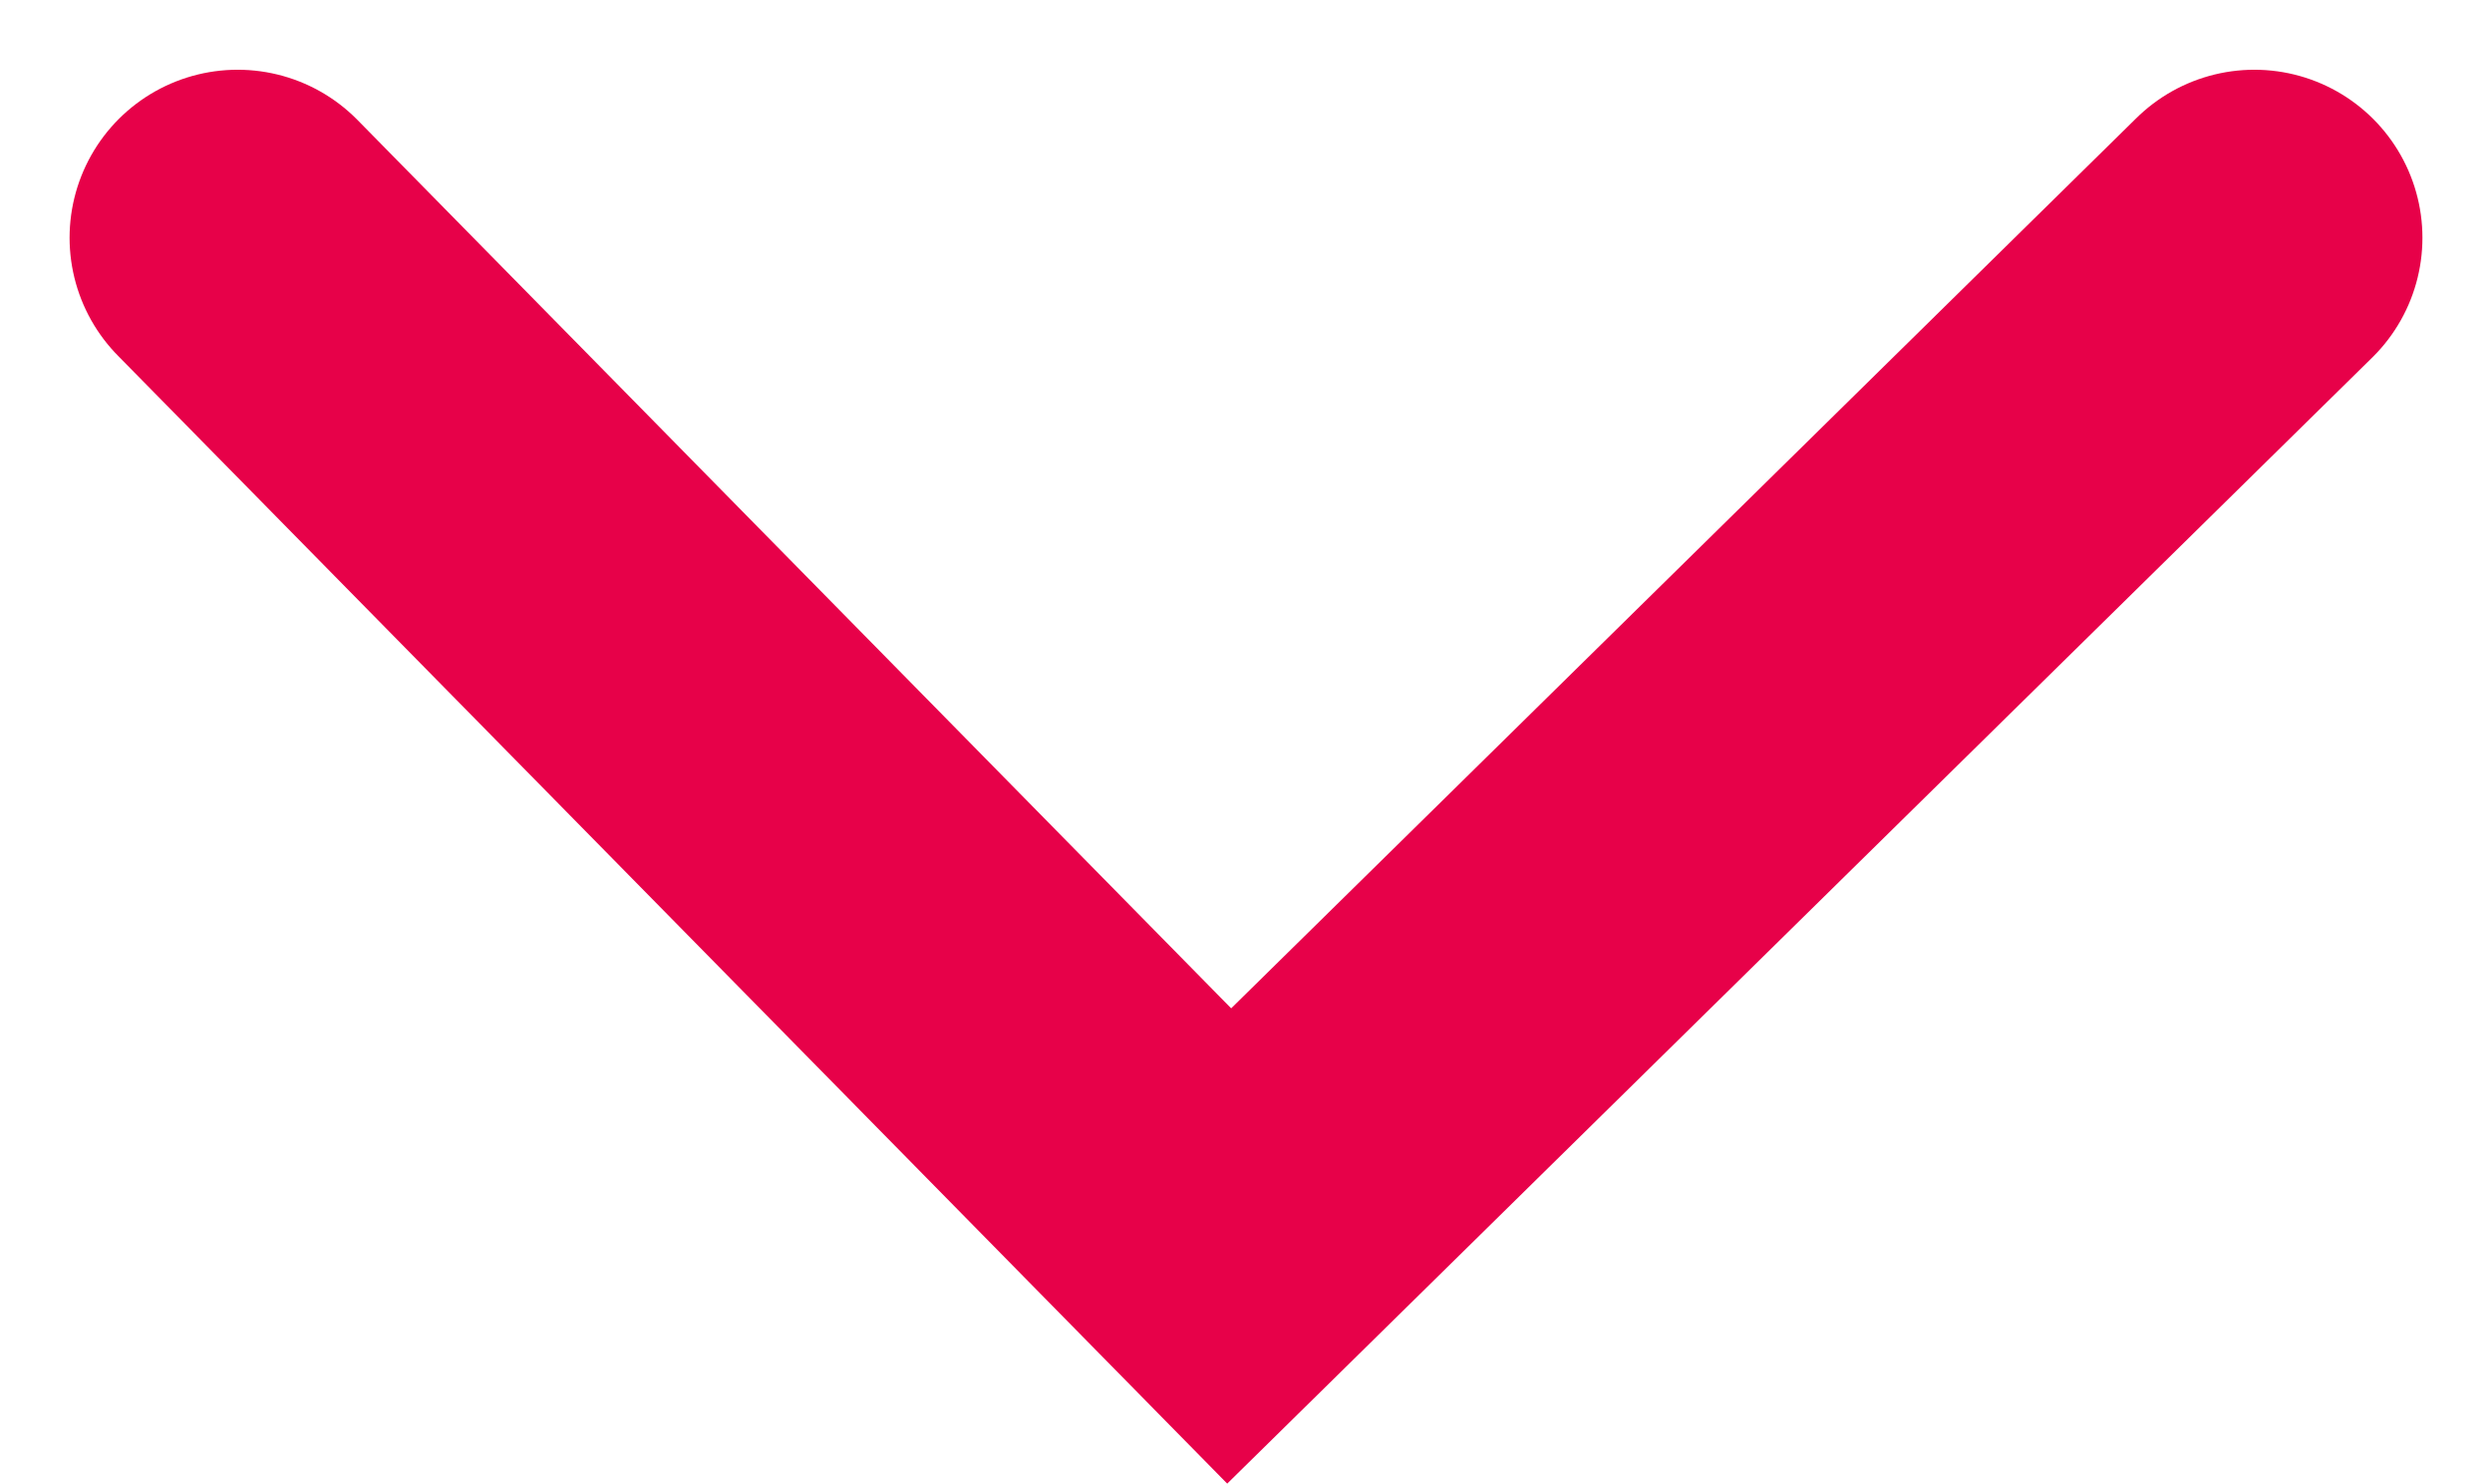 <svg xmlns="http://www.w3.org/2000/svg" width="14.828" height="8.829" viewBox="0 0 14.828 8.829"><defs><style>.a{fill:none;stroke:#e70149;stroke-linecap:round;stroke-width:2px;}</style></defs><path class="a" d="M387.194,2397.94l6.1-6,5.9,6" transform="translate(400.608 2399.355) rotate(180)"/></svg>